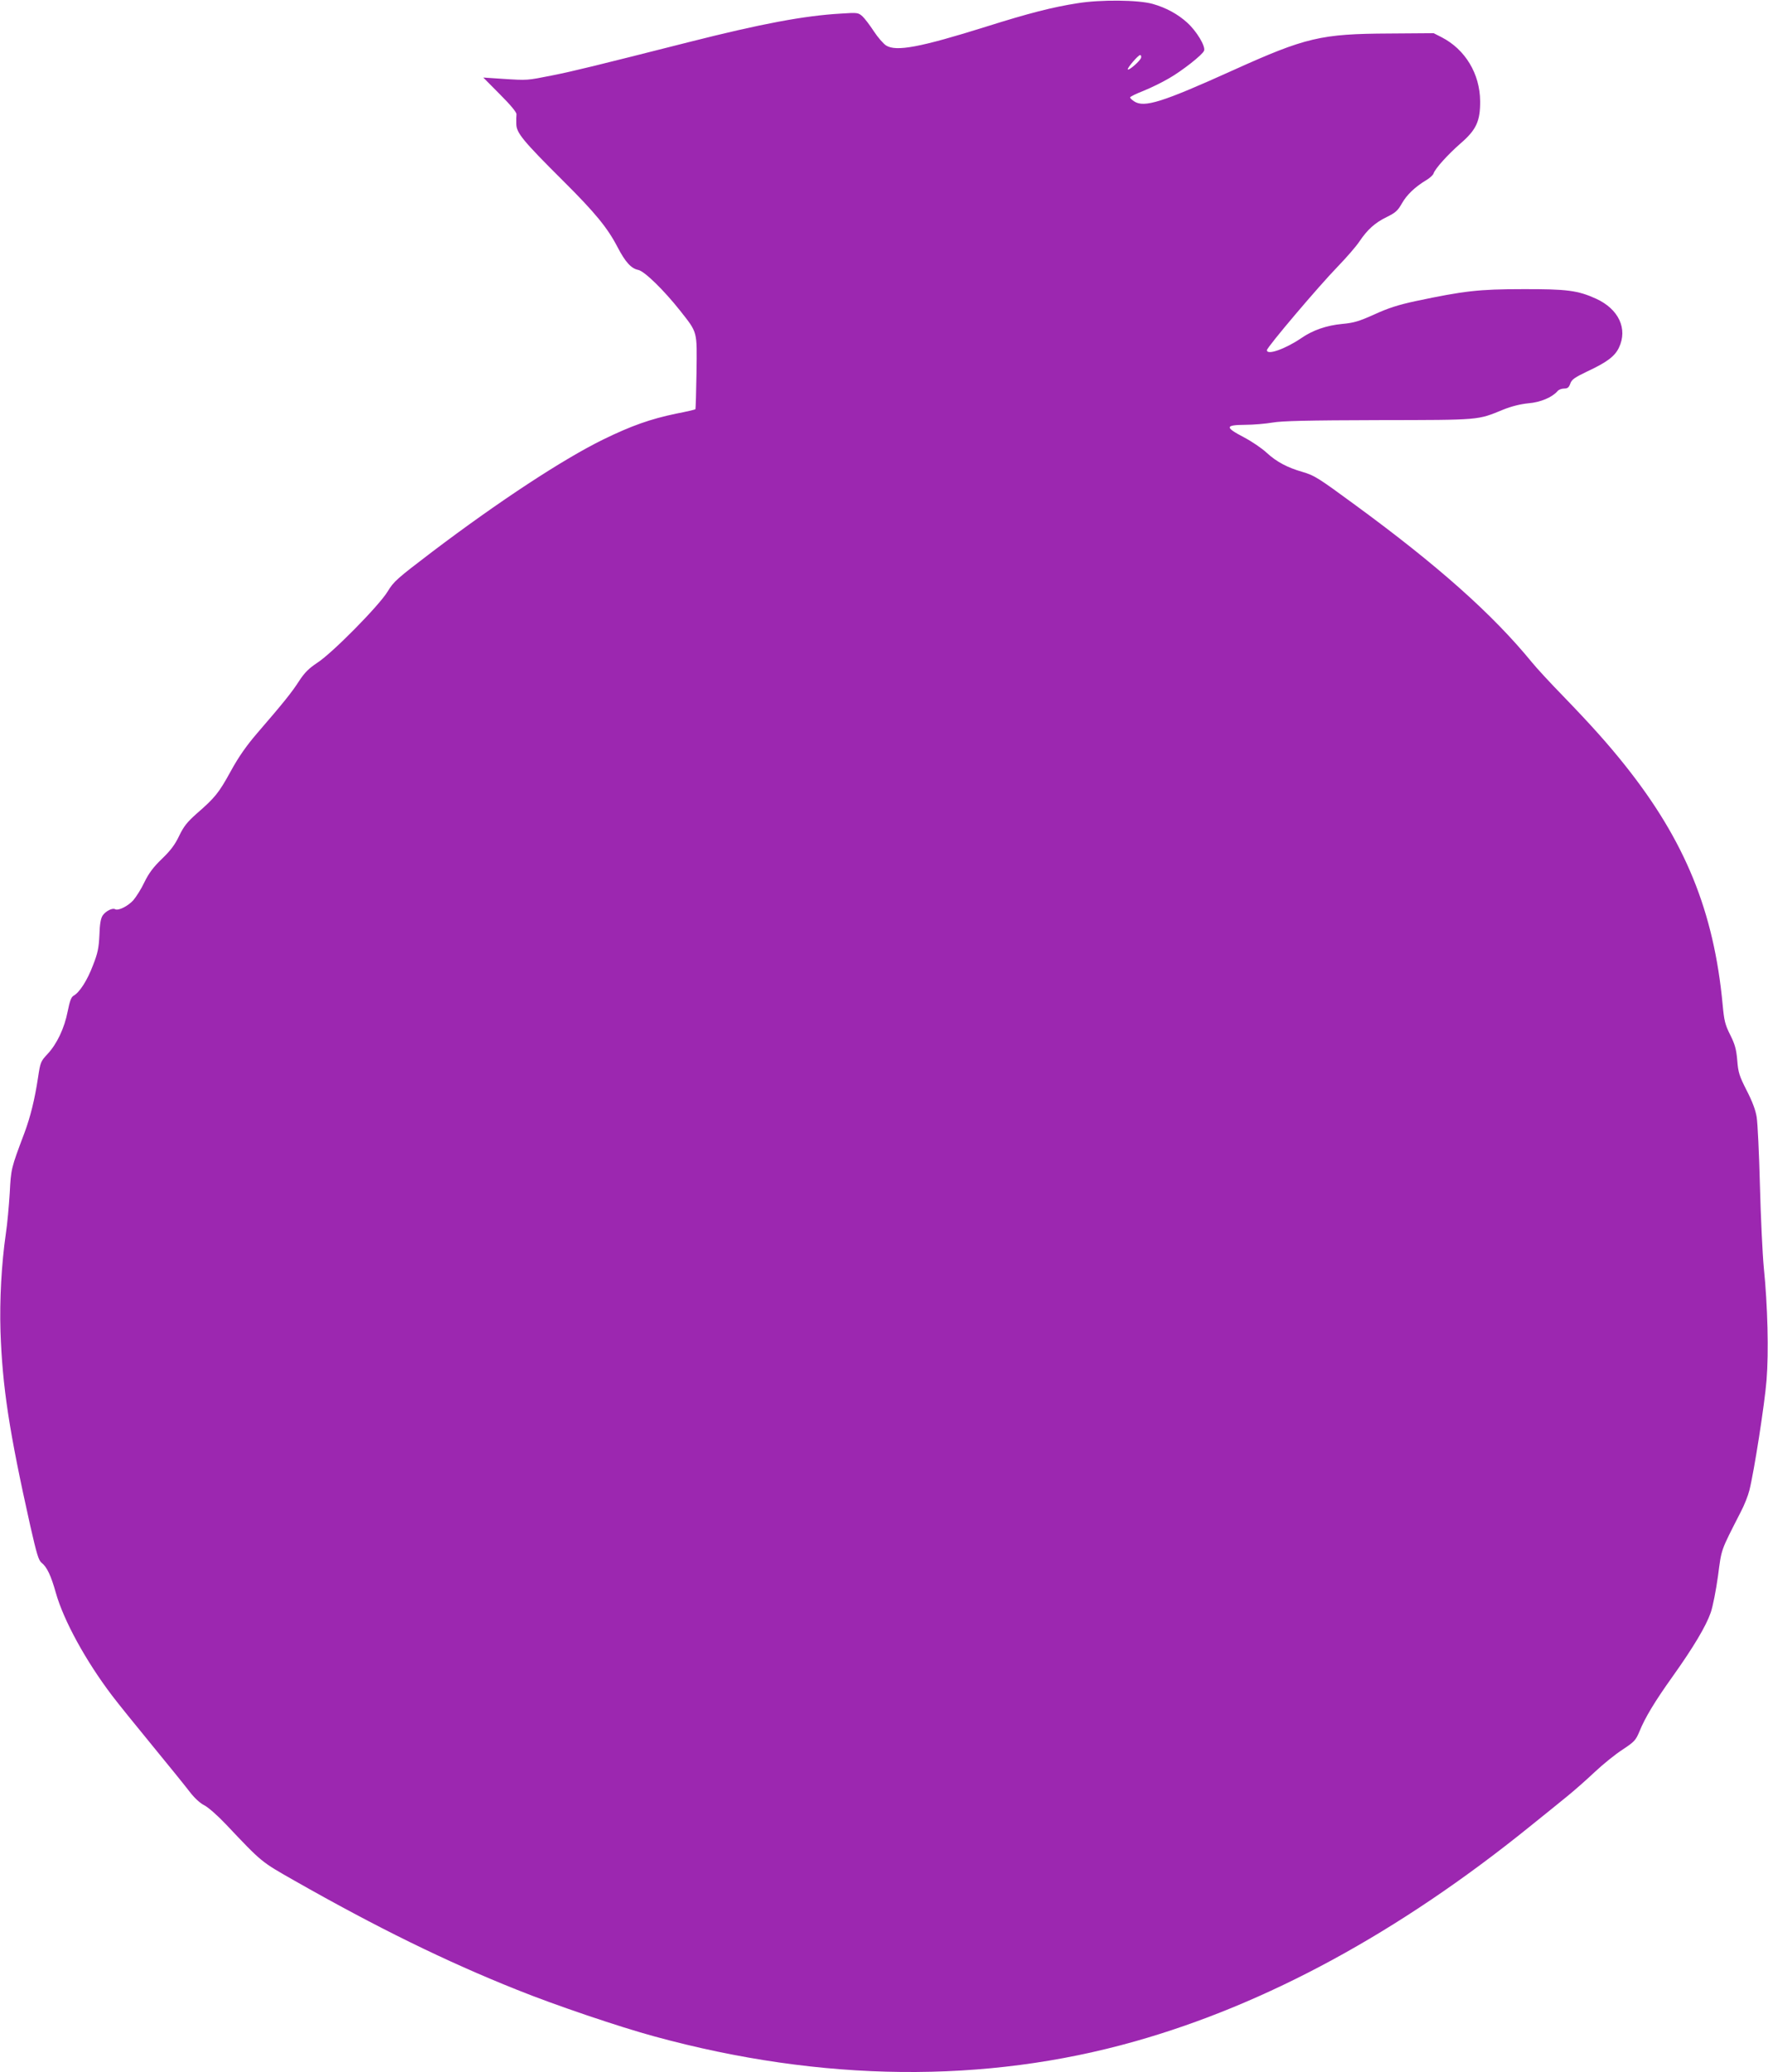 <?xml version="1.0" standalone="no"?>
<!DOCTYPE svg PUBLIC "-//W3C//DTD SVG 20010904//EN"
 "http://www.w3.org/TR/2001/REC-SVG-20010904/DTD/svg10.dtd">
<svg version="1.0" xmlns="http://www.w3.org/2000/svg"
 width="1092pt" height="1280pt" viewBox="0 0 1092 1280"
 preserveAspectRatio="xMidYMid meet">
<g transform="translate(0,1280) scale(0.1,-0.1)"
fill="#9c27b0" stroke="none">
<path d="M6655 12780 c-154 -24 -302 -62 -562 -144 -411 -129 -558 -156 -620
-117 -17 11 -51 50 -76 88 -24 37 -56 79 -70 92 -26 23 -30 24 -134 17 -227
-13 -492 -63 -938 -176 -584 -148 -710 -179 -845 -206 -157 -31 -149 -31 -305
-21 l-120 8 103 -104 c67 -67 103 -111 102 -123 -1 -10 -2 -38 -1 -61 1 -54
41 -103 290 -351 198 -197 274 -290 336 -410 47 -90 83 -130 126 -139 39 -7
159 -125 259 -251 110 -140 105 -123 102 -382 -2 -123 -5 -226 -7 -228 -2 -2
-56 -15 -119 -27 -158 -33 -275 -74 -451 -160 -247 -121 -643 -381 -1055 -693
-218 -166 -238 -183 -276 -246 -52 -86 -342 -381 -436 -441 -51 -34 -77 -60
-111 -112 -45 -70 -94 -131 -257 -320 -68 -79 -115 -146 -165 -237 -74 -135
-97 -163 -212 -263 -57 -51 -78 -77 -106 -135 -26 -55 -53 -91 -107 -143 -54
-52 -81 -89 -108 -144 -19 -41 -51 -91 -69 -112 -34 -37 -93 -66 -112 -55 -16
10 -59 -12 -77 -39 -12 -18 -18 -54 -20 -121 -4 -80 -10 -111 -40 -187 -35
-93 -83 -167 -119 -187 -15 -8 -24 -32 -37 -97 -20 -103 -66 -201 -125 -264
-42 -45 -44 -51 -58 -144 -20 -133 -47 -244 -85 -345 -82 -218 -82 -218 -90
-370 -5 -80 -15 -192 -24 -250 -27 -189 -39 -407 -33 -605 12 -343 53 -614
184 -1200 40 -175 51 -213 70 -228 33 -26 58 -79 88 -186 48 -170 184 -419
347 -634 34 -45 146 -184 248 -308 102 -124 206 -253 232 -287 29 -38 64 -70
90 -83 24 -12 84 -65 133 -117 226 -239 216 -230 425 -349 510 -290 934 -498
1372 -673 233 -94 634 -230 852 -289 1032 -282 2041 -292 2966 -30 814 230
1629 673 2435 1324 88 71 194 156 235 190 41 33 117 100 169 149 52 49 130
112 174 140 71 47 80 57 102 109 35 87 96 188 206 342 129 181 206 311 235
394 13 37 33 139 45 226 23 173 14 148 140 395 22 41 46 102 54 135 29 115 94
531 106 680 14 173 7 460 -17 695 -8 85 -19 315 -24 510 -5 195 -14 384 -20
420 -7 44 -27 97 -62 165 -45 89 -52 109 -58 186 -6 70 -15 100 -44 158 -31
62 -37 86 -46 184 -54 578 -232 1014 -604 1481 -102 128 -207 246 -381 426
-78 80 -165 174 -194 210 -242 296 -580 597 -1091 971 -230 169 -251 182 -325
204 -94 27 -160 62 -221 118 -31 29 -95 72 -143 97 -116 61 -115 75 9 76 52 0
129 7 170 14 57 10 215 14 655 15 636 1 608 -1 770 65 52 21 106 34 155 39 75
6 147 37 180 75 7 9 25 16 40 16 22 0 30 6 39 31 9 25 26 37 103 74 122 57
171 93 197 147 56 117 -1 239 -141 303 -112 51 -180 60 -453 59 -271 0 -364
-11 -662 -74 -107 -23 -169 -43 -254 -82 -96 -43 -126 -52 -200 -59 -95 -9
-180 -38 -251 -87 -98 -67 -213 -108 -213 -75 0 18 323 399 438 517 54 56 114
125 133 154 50 74 95 115 168 151 55 27 69 39 95 85 30 53 81 102 153 145 20
12 39 30 42 39 10 31 90 119 168 187 96 83 121 137 120 260 -1 169 -92 320
-238 395 l-49 25 -275 -2 c-421 -2 -515 -24 -962 -226 -440 -199 -551 -234
-613 -193 -14 9 -25 20 -25 24 0 5 37 23 83 41 45 18 116 53 157 77 82 47 208
146 217 171 10 27 -46 120 -103 172 -59 54 -133 94 -215 117 -89 25 -323 27
-464 4z m393 -336 c-3 -18 -75 -81 -82 -73 -7 6 64 89 76 89 5 0 8 -7 6 -16z"/>
</g>
</svg>
